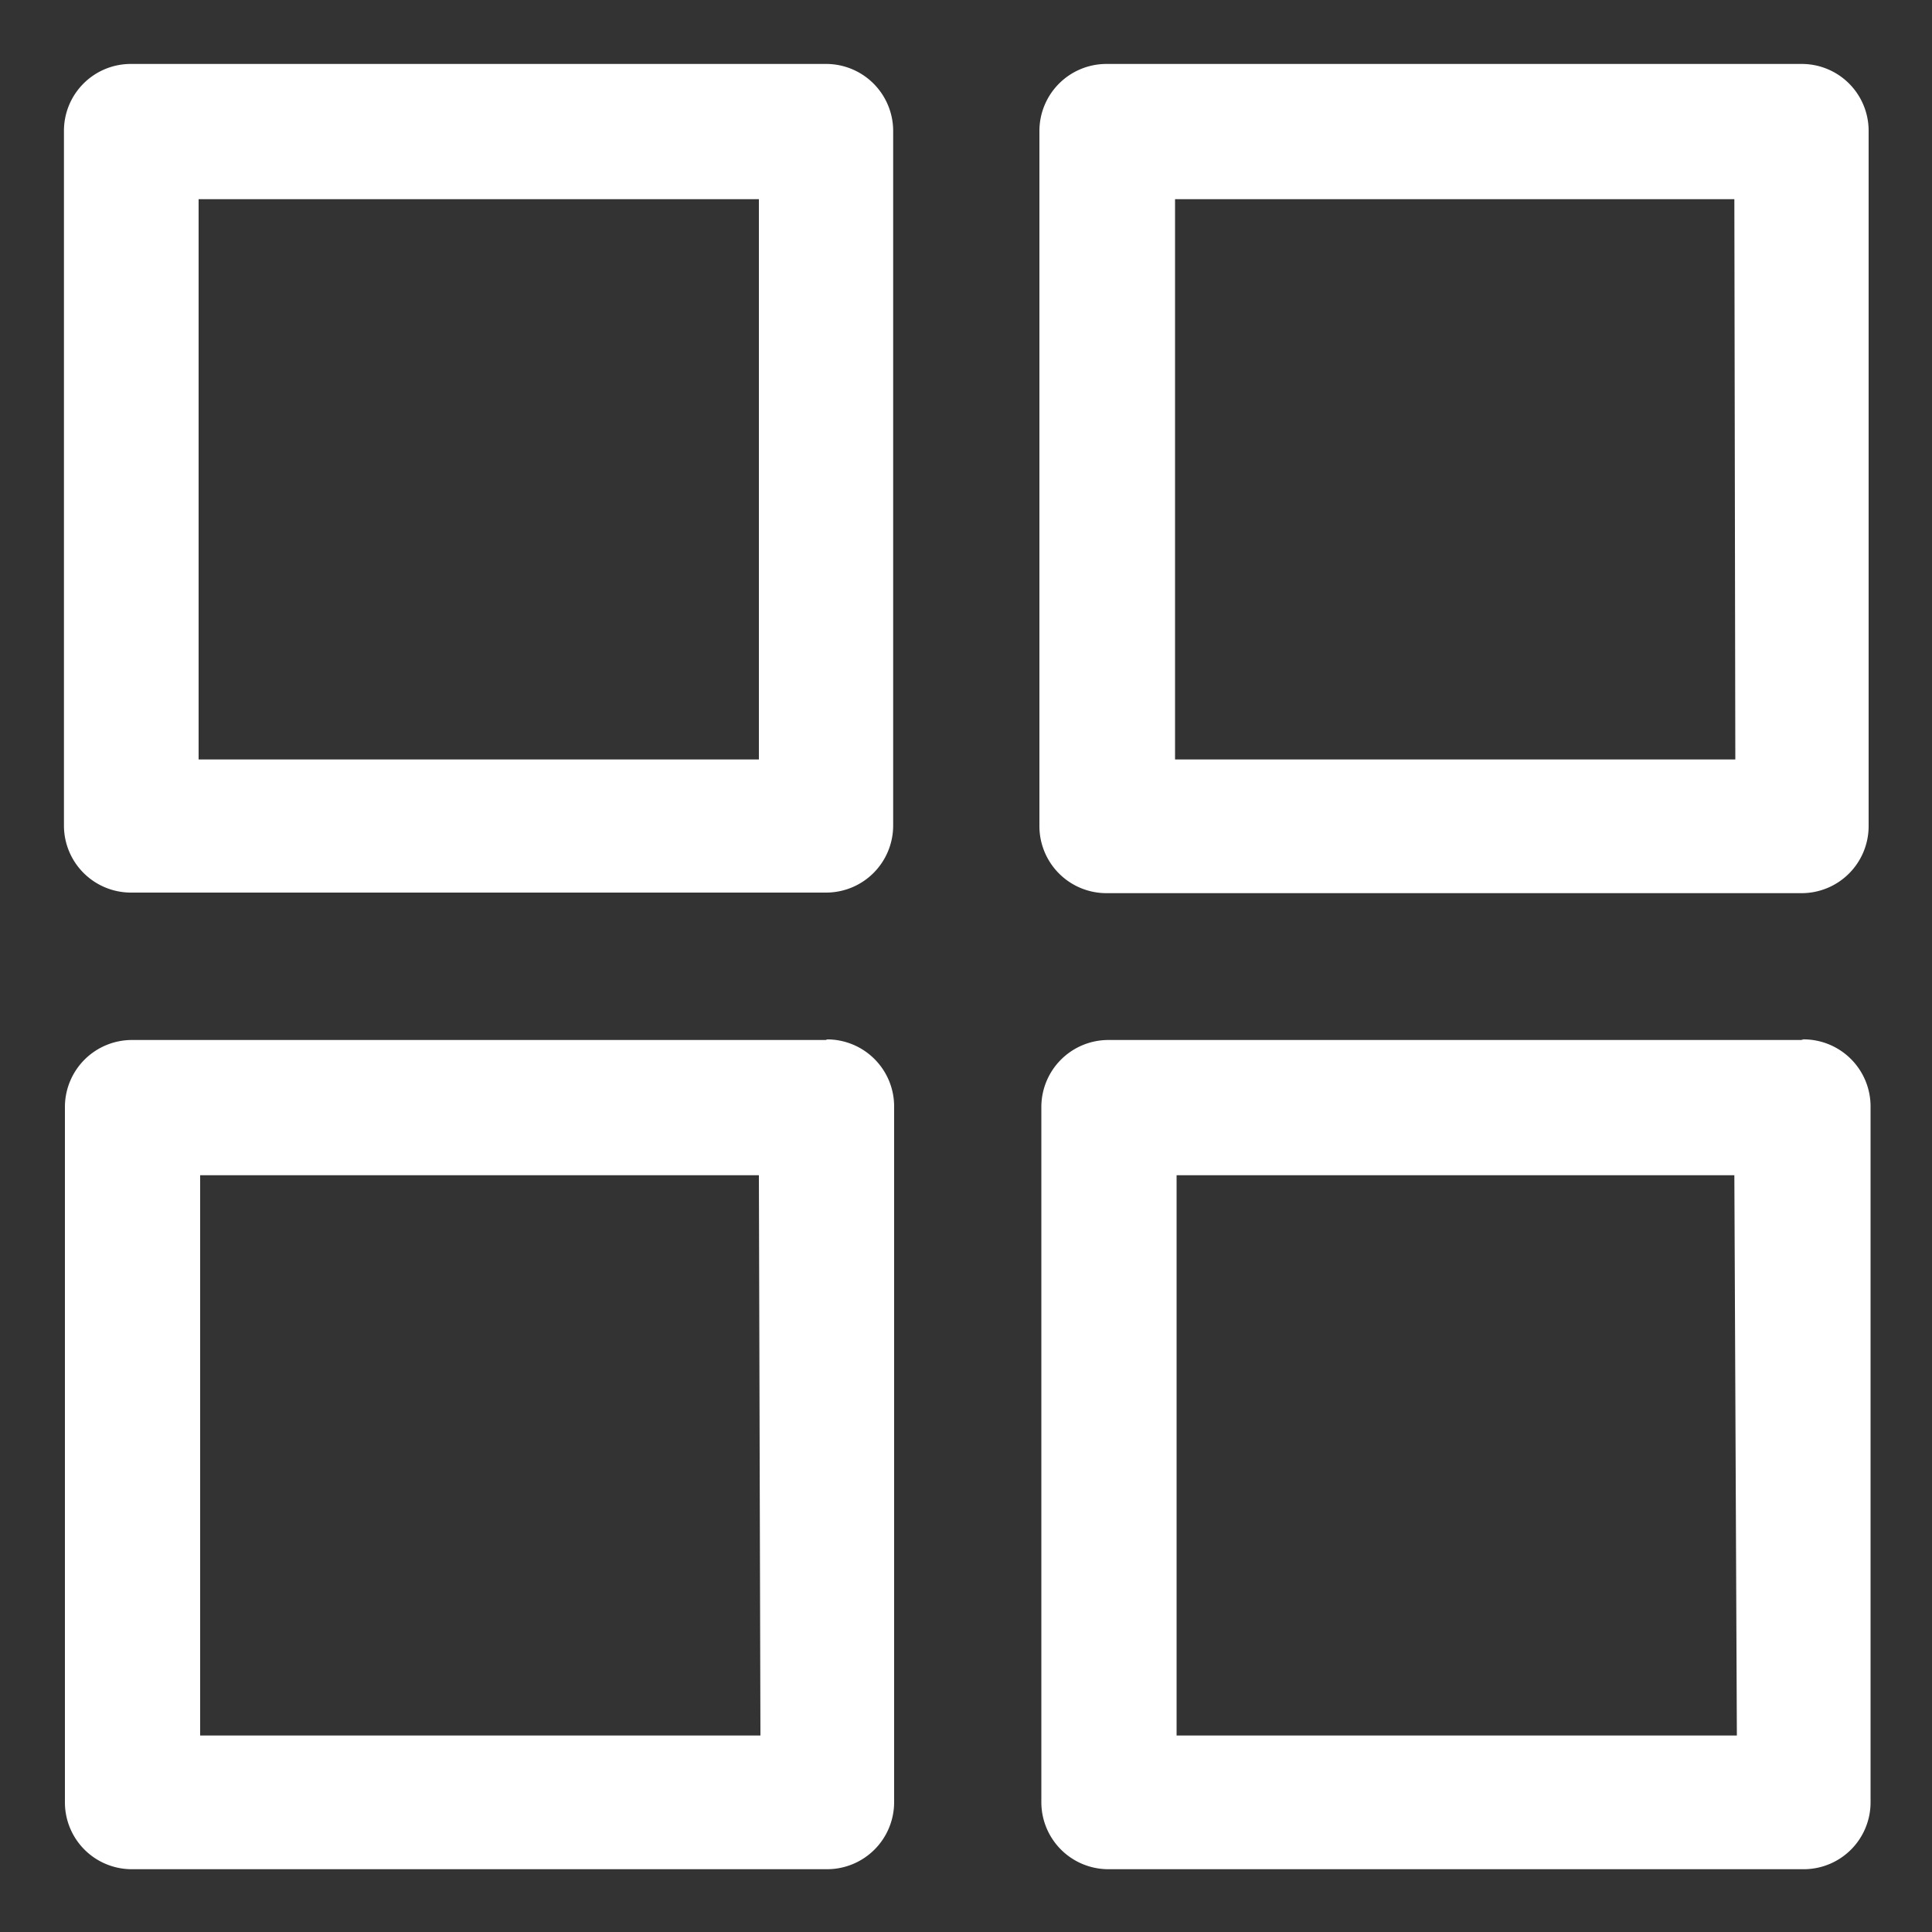 <svg id="Calque_1" data-name="Calque 1" xmlns="http://www.w3.org/2000/svg" viewBox="0 0 100 100"><rect x="0" y="0" width="100" height="100" fill="#333333" stroke="none"/><style>.icon-offre { fill: #ffff; }</style><path class="icon-offre" d="M42.74,3.31h-36A3.46,3.46,0,0,0,3.31,6.77v36A3.47,3.47,0,0,0,6.77,46.2h36a3.47,3.47,0,0,0,3.46-3.46v-36A3.47,3.47,0,0,0,42.74,3.31Zm-3.46,36h-29v-29H39.28Zm54-36h-36A3.47,3.47,0,0,0,53.8,6.77v36a3.47,3.47,0,0,0,3.46,3.46h36a3.47,3.47,0,0,0,3.46-3.46v-36A3.46,3.46,0,0,0,93.23,3.31Zm-3.46,36h-29v-29H89.77Zm-47,14.52h-36a3.47,3.47,0,0,0-3.46,3.46v36a3.46,3.46,0,0,0,3.46,3.46h36a3.47,3.47,0,0,0,3.46-3.46v-36A3.47,3.47,0,0,0,42.74,53.8Zm-3.46,36h-29v-29H39.28Zm54-36h-36a3.47,3.47,0,0,0-3.46,3.46v36a3.47,3.47,0,0,0,3.46,3.46h36a3.46,3.46,0,0,0,3.46-3.46v-36A3.47,3.47,0,0,0,93.23,53.8Zm-3.46,36h-29v-29H89.77Z"></path></svg>